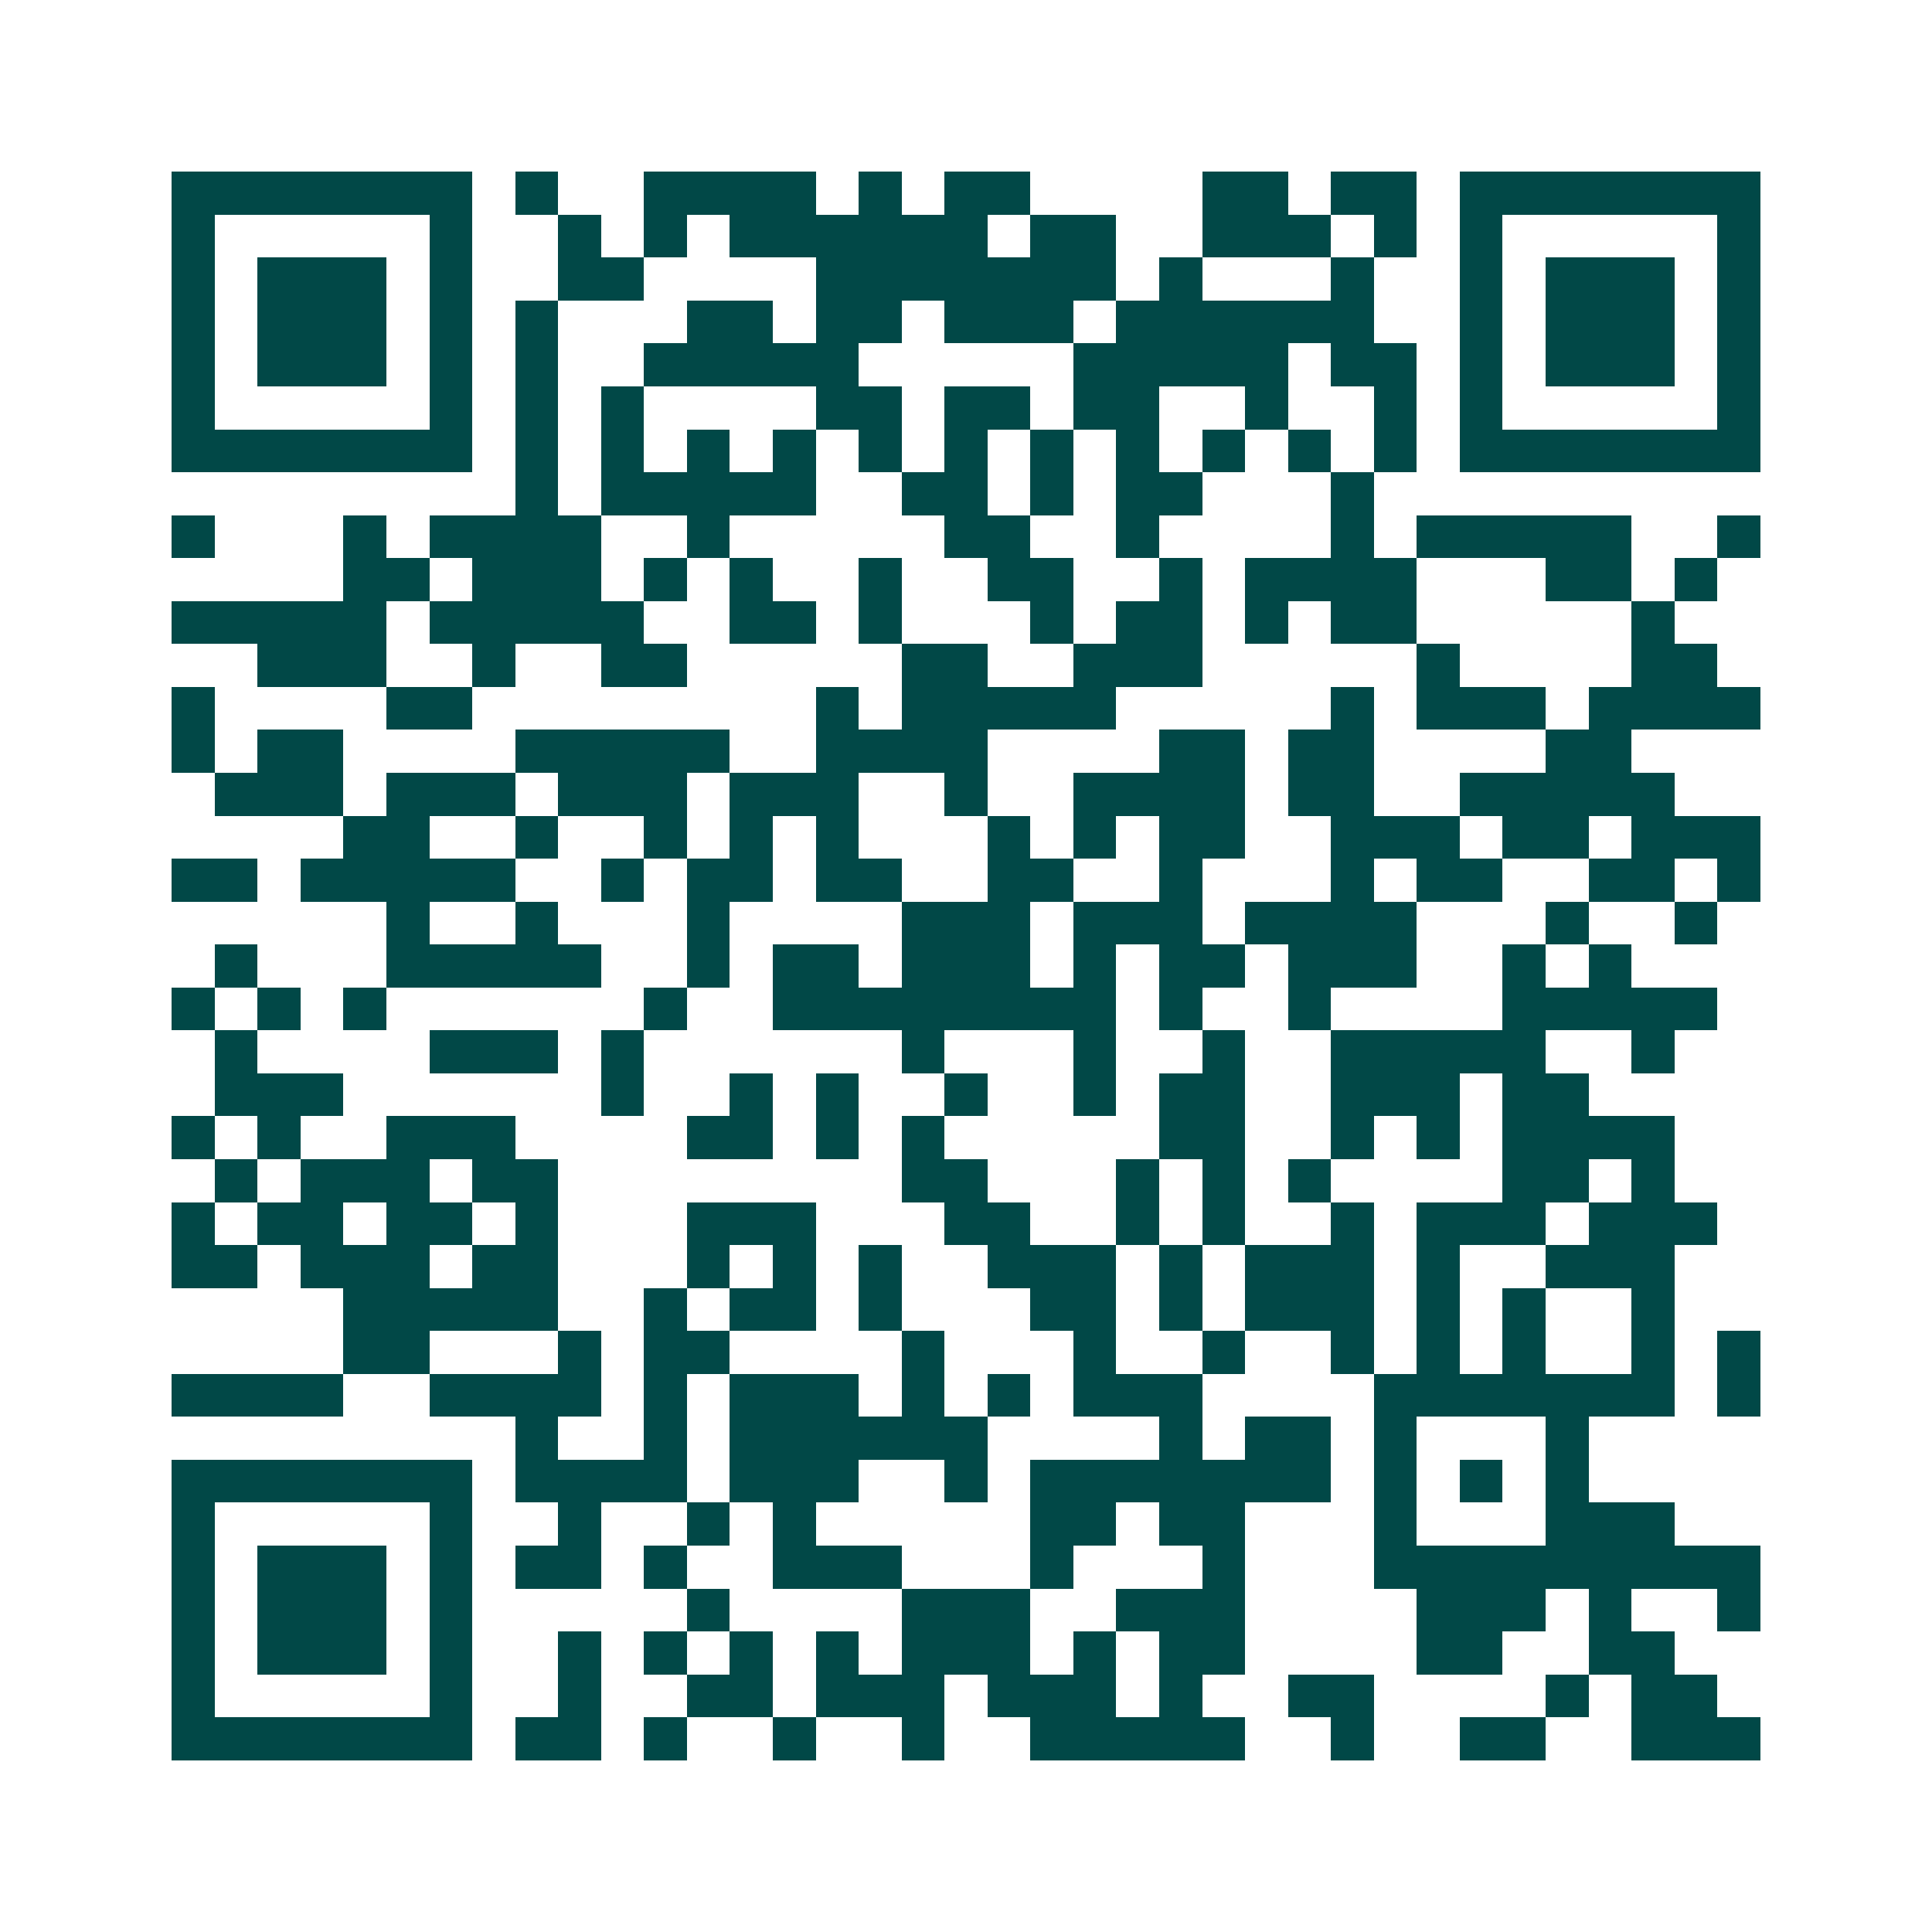 <svg xmlns="http://www.w3.org/2000/svg" width="200" height="200" viewBox="0 0 45 45" shape-rendering="crispEdges"><path fill="#ffffff" d="M0 0h45v45H0z"/><path stroke="#014847" d="M4 4.5h7m1 0h1m2 0h4m1 0h1m1 0h2m4 0h2m1 0h2m1 0h7M4 5.5h1m5 0h1m2 0h1m1 0h1m1 0h6m1 0h2m2 0h3m1 0h1m1 0h1m5 0h1M4 6.5h1m1 0h3m1 0h1m2 0h2m4 0h7m1 0h1m3 0h1m2 0h1m1 0h3m1 0h1M4 7.5h1m1 0h3m1 0h1m1 0h1m3 0h2m1 0h2m1 0h3m1 0h6m2 0h1m1 0h3m1 0h1M4 8.5h1m1 0h3m1 0h1m1 0h1m2 0h5m5 0h5m1 0h2m1 0h1m1 0h3m1 0h1M4 9.5h1m5 0h1m1 0h1m1 0h1m4 0h2m1 0h2m1 0h2m2 0h1m2 0h1m1 0h1m5 0h1M4 10.5h7m1 0h1m1 0h1m1 0h1m1 0h1m1 0h1m1 0h1m1 0h1m1 0h1m1 0h1m1 0h1m1 0h1m1 0h7M12 11.5h1m1 0h5m2 0h2m1 0h1m1 0h2m3 0h1M4 12.5h1m3 0h1m1 0h4m2 0h1m5 0h2m2 0h1m4 0h1m1 0h5m2 0h1M8 13.5h2m1 0h3m1 0h1m1 0h1m2 0h1m2 0h2m2 0h1m1 0h4m3 0h2m1 0h1M4 14.5h5m1 0h5m2 0h2m1 0h1m3 0h1m1 0h2m1 0h1m1 0h2m5 0h1M6 15.5h3m2 0h1m2 0h2m5 0h2m2 0h3m5 0h1m4 0h2M4 16.5h1m4 0h2m8 0h1m1 0h5m5 0h1m1 0h3m1 0h4M4 17.5h1m1 0h2m4 0h5m2 0h4m4 0h2m1 0h2m4 0h2M5 18.5h3m1 0h3m1 0h3m1 0h3m2 0h1m2 0h4m1 0h2m2 0h5M8 19.5h2m2 0h1m2 0h1m1 0h1m1 0h1m3 0h1m1 0h1m1 0h2m2 0h3m1 0h2m1 0h3M4 20.5h2m1 0h5m2 0h1m1 0h2m1 0h2m2 0h2m2 0h1m3 0h1m1 0h2m2 0h2m1 0h1M9 21.5h1m2 0h1m3 0h1m4 0h3m1 0h3m1 0h4m3 0h1m2 0h1M5 22.5h1m3 0h5m2 0h1m1 0h2m1 0h3m1 0h1m1 0h2m1 0h3m2 0h1m1 0h1M4 23.5h1m1 0h1m1 0h1m6 0h1m2 0h8m1 0h1m2 0h1m4 0h5M5 24.5h1m4 0h3m1 0h1m6 0h1m3 0h1m2 0h1m2 0h5m2 0h1M5 25.5h3m6 0h1m2 0h1m1 0h1m2 0h1m2 0h1m1 0h2m2 0h3m1 0h2M4 26.5h1m1 0h1m2 0h3m4 0h2m1 0h1m1 0h1m5 0h2m2 0h1m1 0h1m1 0h4M5 27.5h1m1 0h3m1 0h2m8 0h2m3 0h1m1 0h1m1 0h1m4 0h2m1 0h1M4 28.5h1m1 0h2m1 0h2m1 0h1m3 0h3m3 0h2m2 0h1m1 0h1m2 0h1m1 0h3m1 0h3M4 29.5h2m1 0h3m1 0h2m3 0h1m1 0h1m1 0h1m2 0h3m1 0h1m1 0h3m1 0h1m2 0h3M8 30.5h5m2 0h1m1 0h2m1 0h1m3 0h2m1 0h1m1 0h3m1 0h1m1 0h1m2 0h1M8 31.5h2m3 0h1m1 0h2m4 0h1m3 0h1m2 0h1m2 0h1m1 0h1m1 0h1m2 0h1m1 0h1M4 32.5h4m2 0h4m1 0h1m1 0h3m1 0h1m1 0h1m1 0h3m4 0h7m1 0h1M12 33.5h1m2 0h1m1 0h6m4 0h1m1 0h2m1 0h1m3 0h1M4 34.5h7m1 0h4m1 0h3m2 0h1m1 0h7m1 0h1m1 0h1m1 0h1M4 35.5h1m5 0h1m2 0h1m2 0h1m1 0h1m5 0h2m1 0h2m3 0h1m3 0h3M4 36.5h1m1 0h3m1 0h1m1 0h2m1 0h1m2 0h3m3 0h1m3 0h1m3 0h9M4 37.5h1m1 0h3m1 0h1m5 0h1m4 0h3m2 0h3m4 0h3m1 0h1m2 0h1M4 38.5h1m1 0h3m1 0h1m2 0h1m1 0h1m1 0h1m1 0h1m1 0h3m1 0h1m1 0h2m4 0h2m2 0h2M4 39.5h1m5 0h1m2 0h1m2 0h2m1 0h3m1 0h3m1 0h1m2 0h2m4 0h1m1 0h2M4 40.5h7m1 0h2m1 0h1m2 0h1m2 0h1m2 0h5m2 0h1m2 0h2m2 0h3"/></svg>
